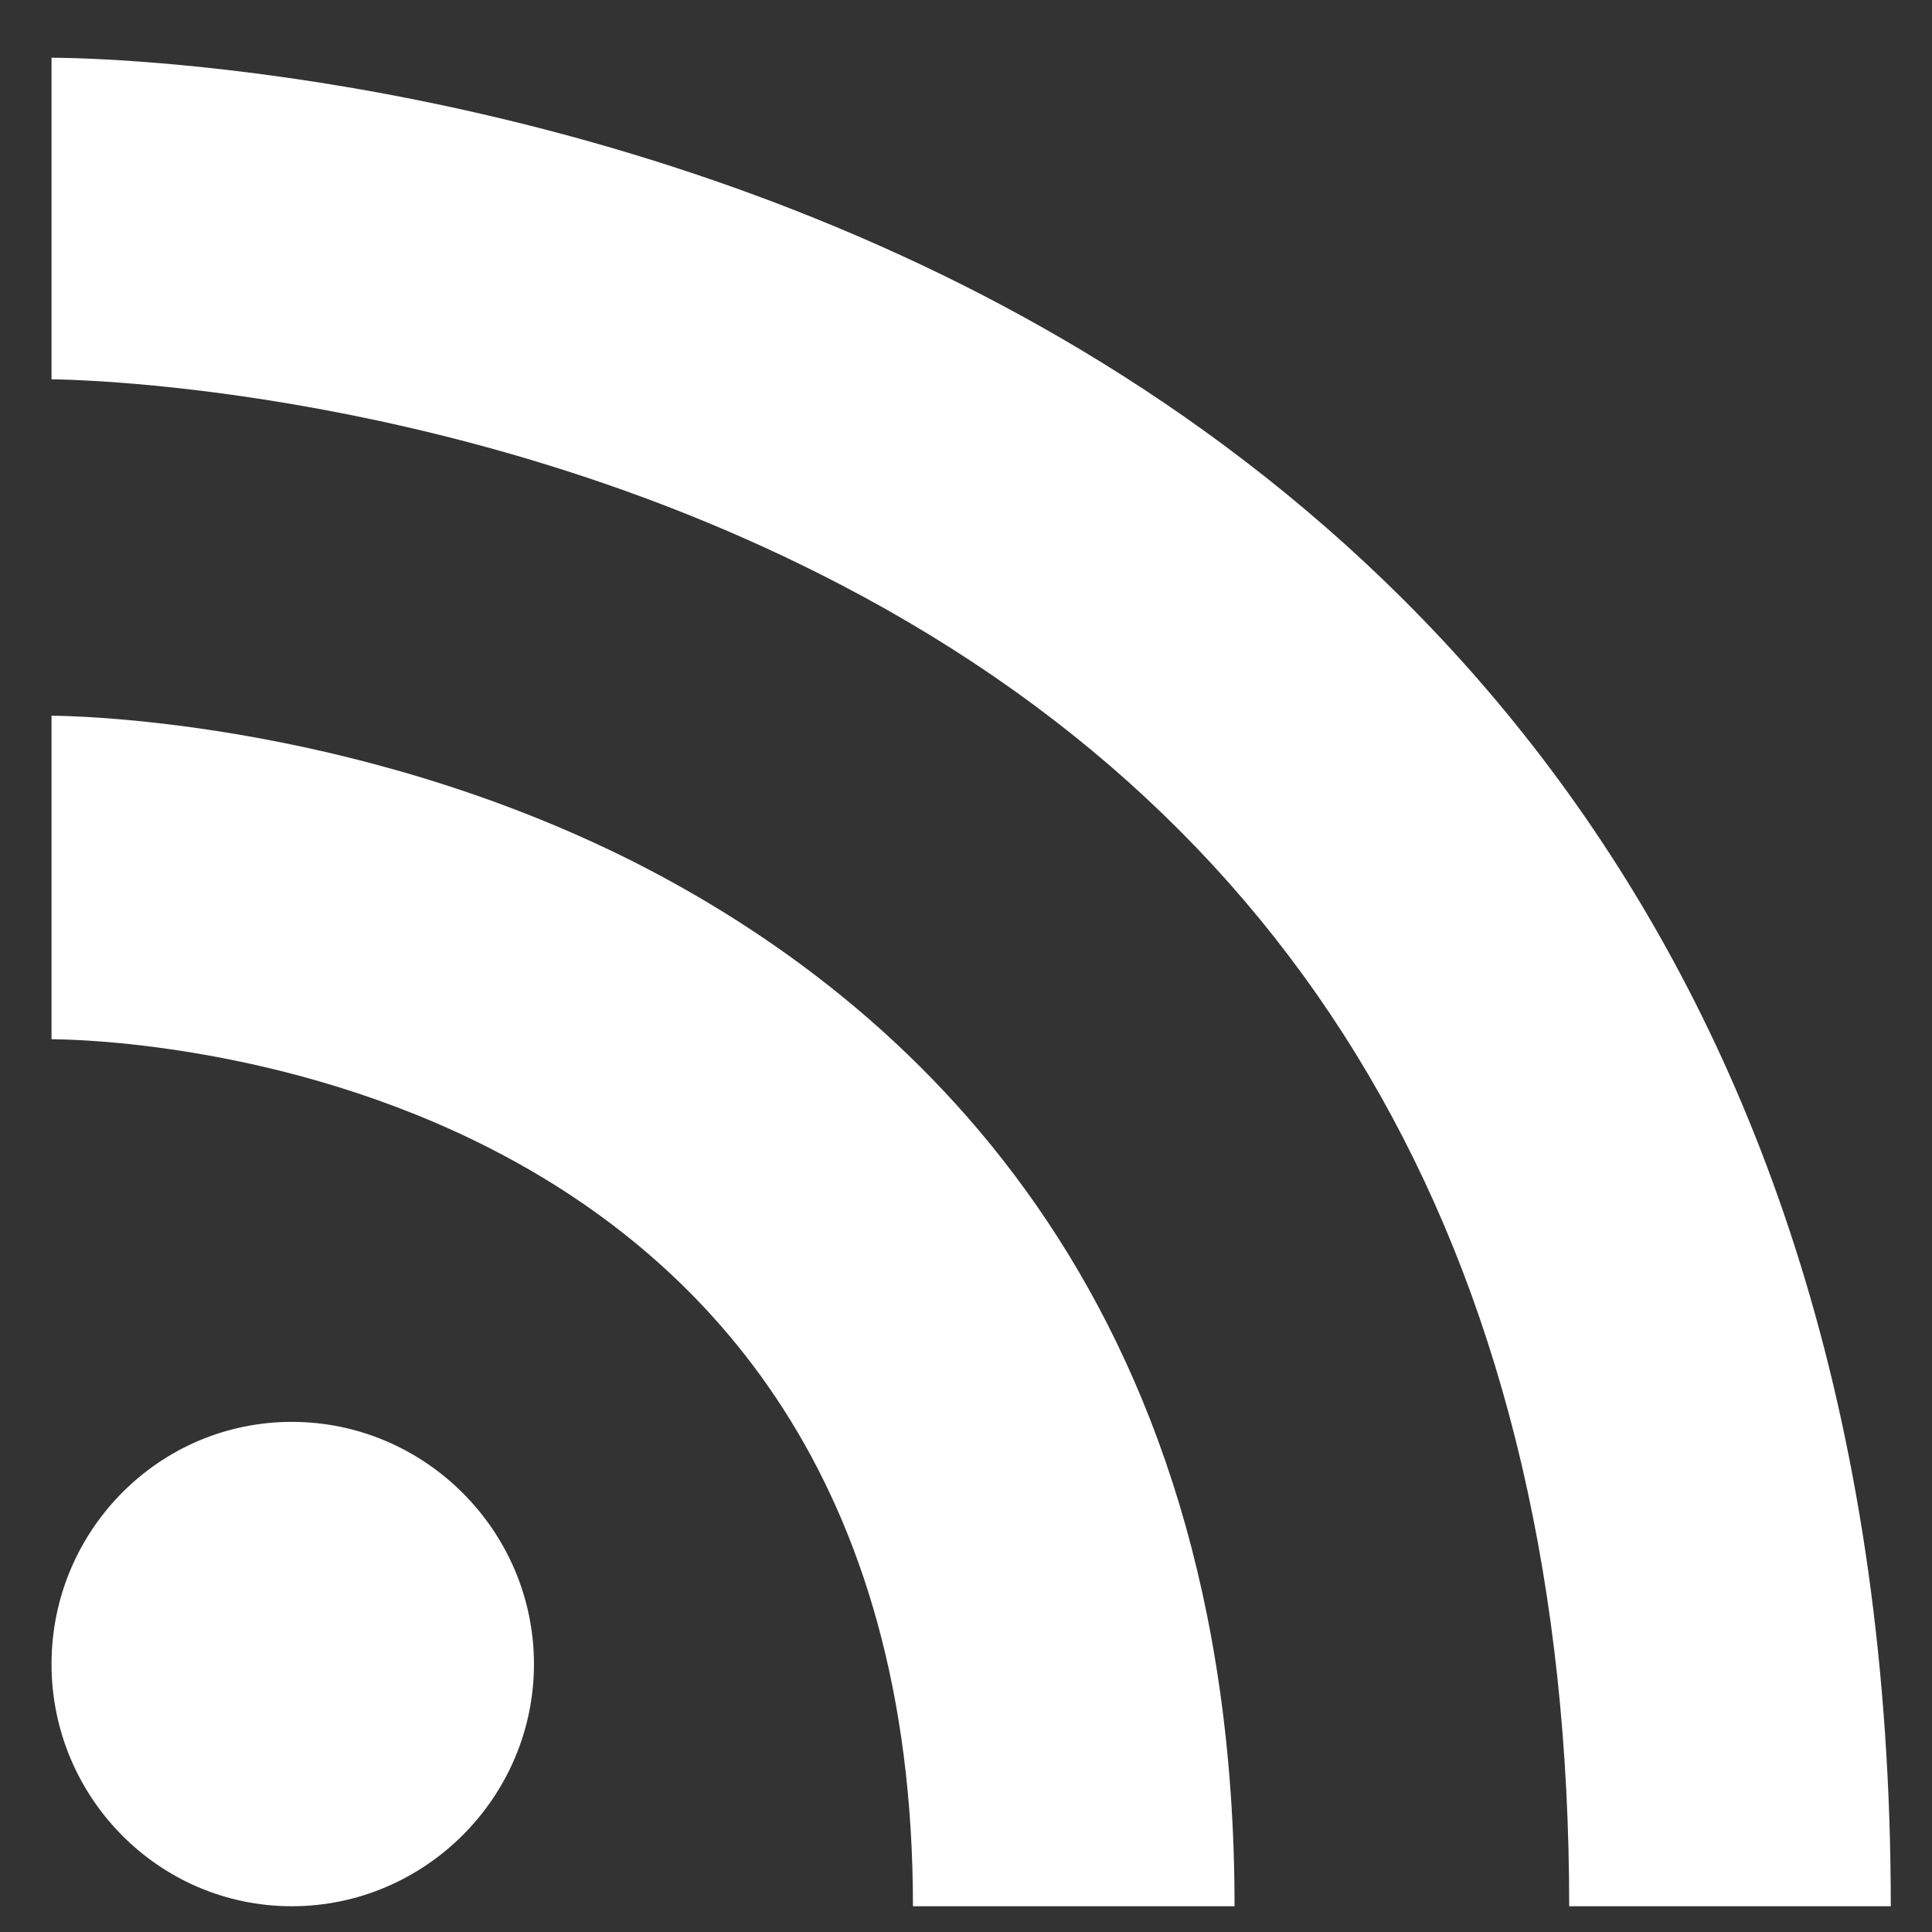 <?xml version="1.0" encoding="UTF-8" standalone="no"?>
<svg width="24px" height="24px" viewBox="0 0 24 24" version="1.1" xmlns="http://www.w3.org/2000/svg" xmlns:xlink="http://www.w3.org/1999/xlink" xmlns:sketch="http://www.bohemiancoding.com/sketch/ns">
    <rect x="0" y="0" width="24" height="24" fill="#333333" stroke="none"/>
    <!-- Generator: Sketch 3.4.2 (15855) - http://www.bohemiancoding.com/sketch -->
    <title>icon-rss</title>
    <desc>Created with Sketch.</desc>
    <defs></defs>
    <g id="Blog-Listing/Article" stroke="none" stroke-width="1" fill="none" fill-rule="evenodd" sketch:type="MSPage">
        <g id="whitby-article_B" sketch:type="MSArtboardGroup" transform="translate(-1206, -1349)" fill="#FFFFFF">
            <g id="SIDEBAR" sketch:type="MSLayerGroup" transform="translate(1162, 940)">
                <g id="Subscribe" sketch:type="MSShapeGroup">
                    <g id="cta-subscribe" transform="translate(30, 370)">
                        <path d="M20.633,59.672 C20.633,61.325 19.279,62.68 17.625,62.68 C15.972,62.68 14.64,61.325 14.64,59.672 C14.64,58.018 15.972,56.663 17.625,56.663 C19.279,56.663 20.633,58.018 20.633,59.672 L20.633,59.672 Z M21.873,49.706 C18.314,47.914 14.778,47.891 14.64,47.891 L14.64,51.91 C15.076,51.91 25.341,52.025 25.341,62.68 L29.336,62.68 C29.336,55.056 25.272,51.428 21.873,49.706 L21.873,49.706 Z M25.961,42.541 C20.381,39.74 14.87,39.717 14.64,39.717 L14.64,43.712 C14.686,43.712 19.416,43.735 24.17,46.123 C30.347,49.223 33.493,54.803 33.493,62.68 L37.488,62.68 C37.488,50.831 31.219,45.182 25.961,42.541 L25.961,42.541 Z" id="icon-rss"></path>
                    </g>
                </g>
            </g>
        </g>
    </g>
</svg>